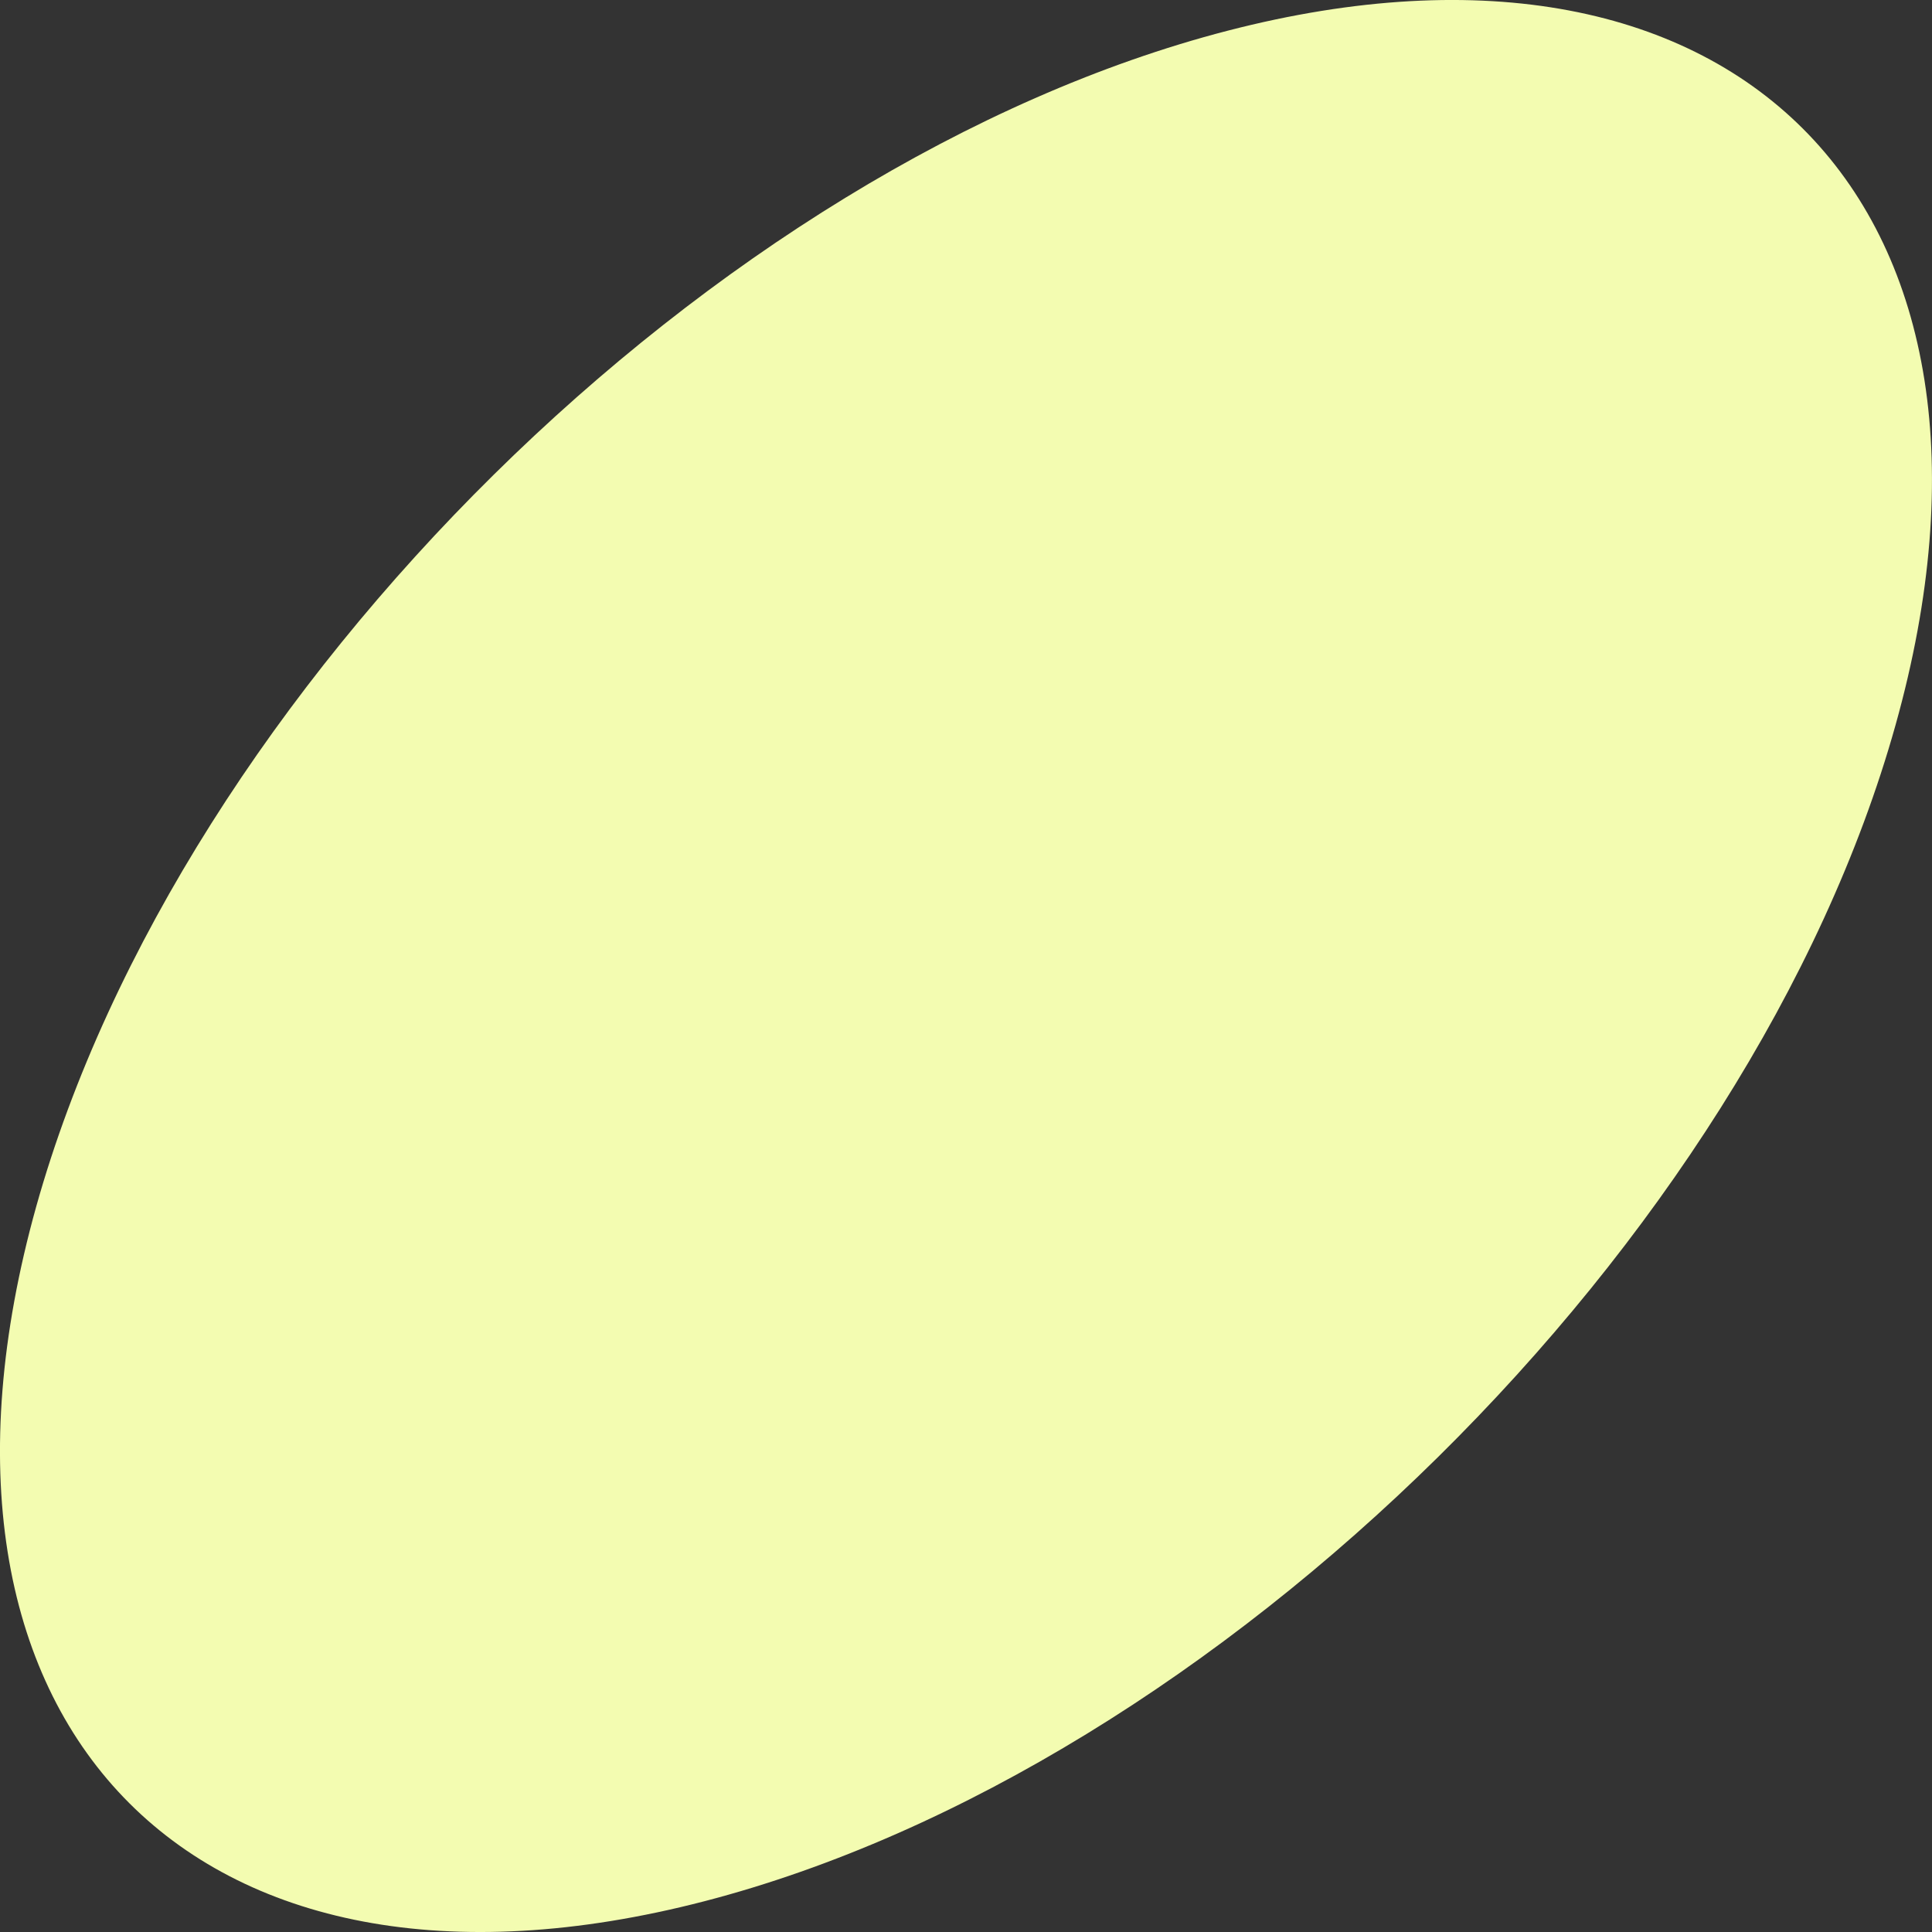 <?xml version="1.0" encoding="UTF-8"?> <svg xmlns="http://www.w3.org/2000/svg" width="24" height="24" viewBox="0 0 24 24" fill="none"><rect x="0" y="0" width="24" height="24" fill="#333333" stroke="none"/><path d="M23.547 9.007C21.751 15.424 15.124 21.964 8.75 23.618C2.376 25.272 -1.342 21.405 0.45 14.988C2.247 8.572 8.874 2.031 15.252 0.381C21.631 -1.269 25.344 2.59 23.547 9.007Z" fill="#F3FCB1"></path></svg> 